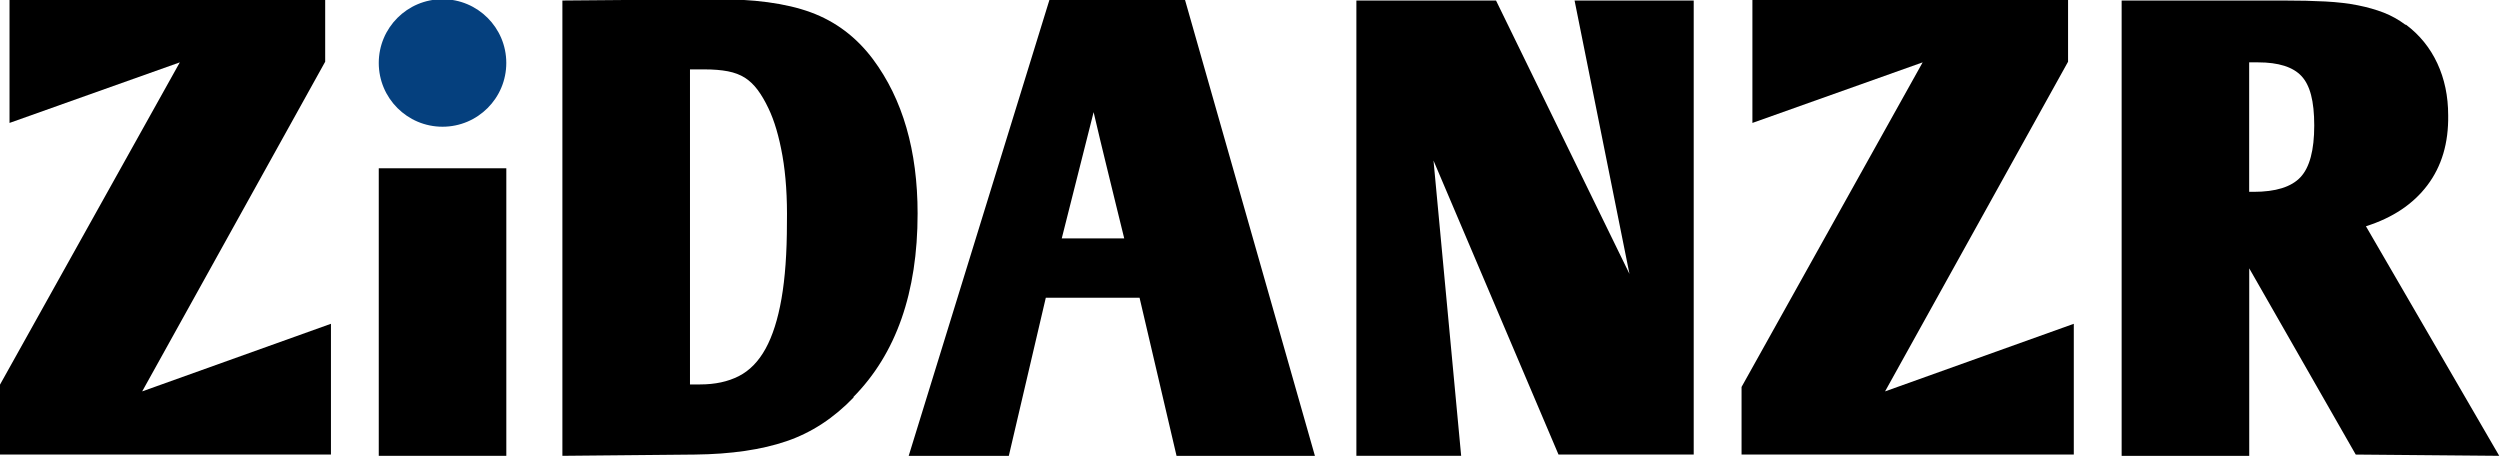 <svg width="811" height="148" viewBox="0 0 811 148" fill="none" xmlns="http://www.w3.org/2000/svg">
<g clip-path="url(#clip0_47_52)">
<path d="M107.36 105.05V147.46H-0.42V125.53L58.33 20.23L3.09 39.88V-0.25H105.49V20.02L46.12 126.97L107.35 105.04L107.36 105.05Z" fill="black"/>
<path d="M122.87 54.59H164.25V147.87H122.87V54.59V54.59Z" fill="black"/>
<path d="M182.45 0.17L231.27 -0.24C244.37 -0.38 254.96 1.04 263.02 4C271.09 6.97 277.81 12.04 283.19 19.21C292.84 32.17 297.67 48.86 297.67 69.27C297.67 94.92 290.7 114.78 276.78 128.85H276.99C270.51 135.61 263.23 140.37 255.16 143.12C247.09 145.88 237.19 147.33 225.47 147.46L182.44 147.87V0.16L182.45 0.17ZM227.14 124.71C231.97 124.71 236.14 123.81 239.66 122.02C243.18 120.23 246.07 117.26 248.35 113.12C250.63 108.98 252.35 103.57 253.52 96.88C254.69 90.19 255.28 82.02 255.28 72.37C255.42 64.09 254.93 56.82 253.83 50.54C252.72 44.27 251.21 39.13 249.28 35.13C248.17 32.79 247 30.79 245.76 29.13C244.52 27.48 243.14 26.17 241.62 25.2C240.1 24.24 238.27 23.55 236.14 23.13C234 22.72 231.49 22.51 228.59 22.51H223.83V124.71H227.14Z" fill="black"/>
<path d="M294.78 147.88L340.5 -0.24H384.36L426.56 147.88H381.67L369.67 96.58H339.26L327.26 147.88H294.78V147.88ZM364.7 77.34C364.01 74.58 363.11 70.93 362.01 66.38C360.9 61.83 359.8 57.31 358.7 52.83C357.59 48.35 356.29 42.87 354.77 36.38L344.43 77.34H364.7Z" fill="black"/>
<path d="M440.01 147.88V0.17H485.31L528.6 88.86L510.79 0.17H549.44V147.46H505.58L465.03 52.09L474 147.87H440L440.01 147.88Z" fill="black"/>
<path d="M672.74 105.05V147.46H564.96V125.53L623.71 20.23L568.48 39.88V-0.25H670.88V20.02L611.51 126.97L672.74 105.04V105.05Z" fill="black"/>
<path d="M729.63 147.88H688.26V0.17H740.8C745.9 0.17 750.42 0.27 754.35 0.48C758.28 0.69 761.8 1.1 764.9 1.72C768 2.34 770.79 3.14 773.28 4.1C775.76 5.07 778.11 6.38 780.32 8.03H780.53C784.94 11.34 788.32 15.51 790.67 20.55C793.01 25.59 794.19 31.2 794.19 37.41C794.33 46.38 792.09 53.93 787.47 60.06C782.85 66.2 776.19 70.65 767.51 73.4L810.75 147.87L764.2 147.46L729.65 87.05V147.87L729.63 147.88ZM731.08 62.23C738.25 62.23 743.32 60.65 746.29 57.47C749.25 54.3 750.74 48.71 750.74 40.71C750.74 32.71 749.36 27.64 746.6 24.68C743.84 21.72 739.15 20.23 732.53 20.23H729.63V62.23H731.08V62.23Z" fill="black"/>
<path d="M164.24 20.425C164.24 9.001 154.979 -0.26 143.555 -0.26C132.131 -0.26 122.87 9.001 122.87 20.425C122.87 31.849 132.131 41.11 143.555 41.11C154.979 41.11 164.24 31.849 164.24 20.425Z" fill="#05407E"/>
</g>
<defs>
<clipPath id="clip0_47_52">
<rect width="811" height="148" fill="white"/>
</clipPath>
</defs>
</svg>
